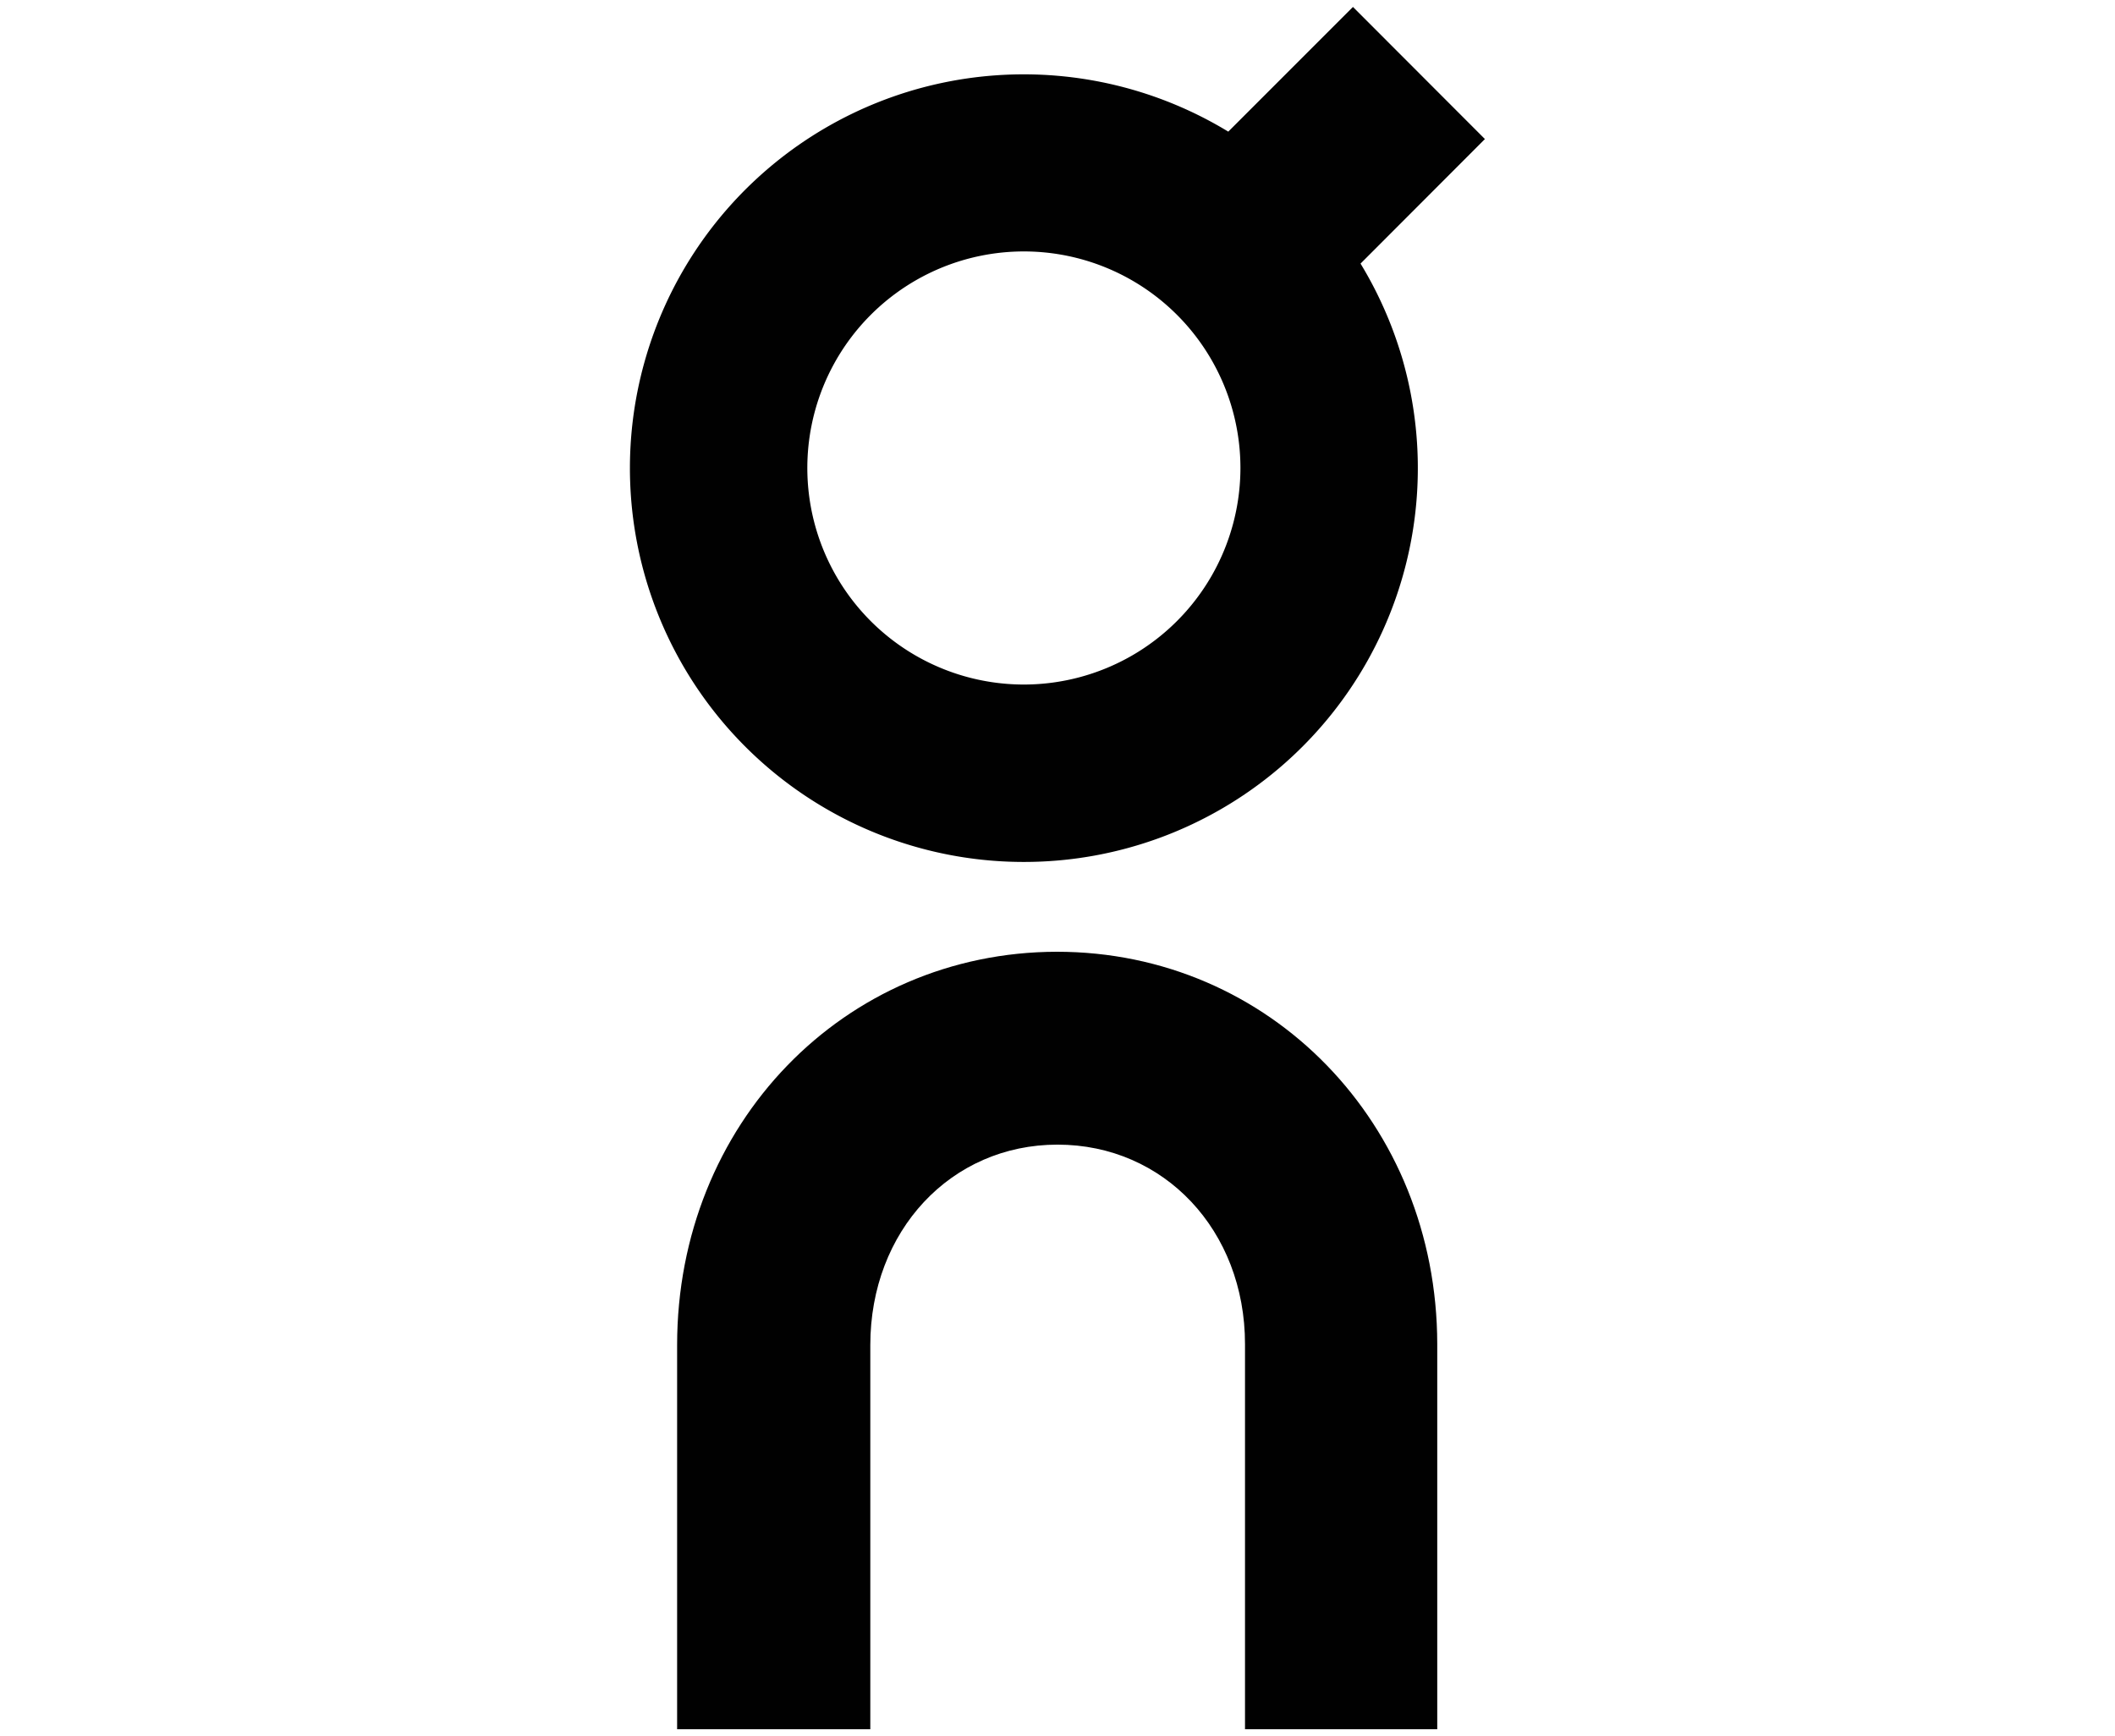 <svg id="Capa_1" data-name="Capa 1" xmlns="http://www.w3.org/2000/svg" viewBox="0 0 134 110"><defs><style>.cls-1{fill:#010101;}</style></defs><title>on</title><path class="cls-1" d="M91.1,109.56H78.88V85.16c0-7.2-5.12-12.64-11.88-12.64h0c-6.76,0-11.86,5.47-11.86,12.7v24.34H42.9V85.22c0-14,10.57-24.9,24.06-24.92h0c13.5,0,24.08,10.91,24.1,24.85v24.41Z"></path><path class="cls-1" d="M94.08,8.81,85.72.44l-7.9,7.9A24.95,24.95,0,1,0,64.87,54.61h0A24.95,24.95,0,0,0,86.2,16.7l7.88-7.89ZM64.9,43.37h0A13.72,13.72,0,1,1,78.59,29.63,13.73,13.73,0,0,1,64.87,43.37Z"></path></svg>